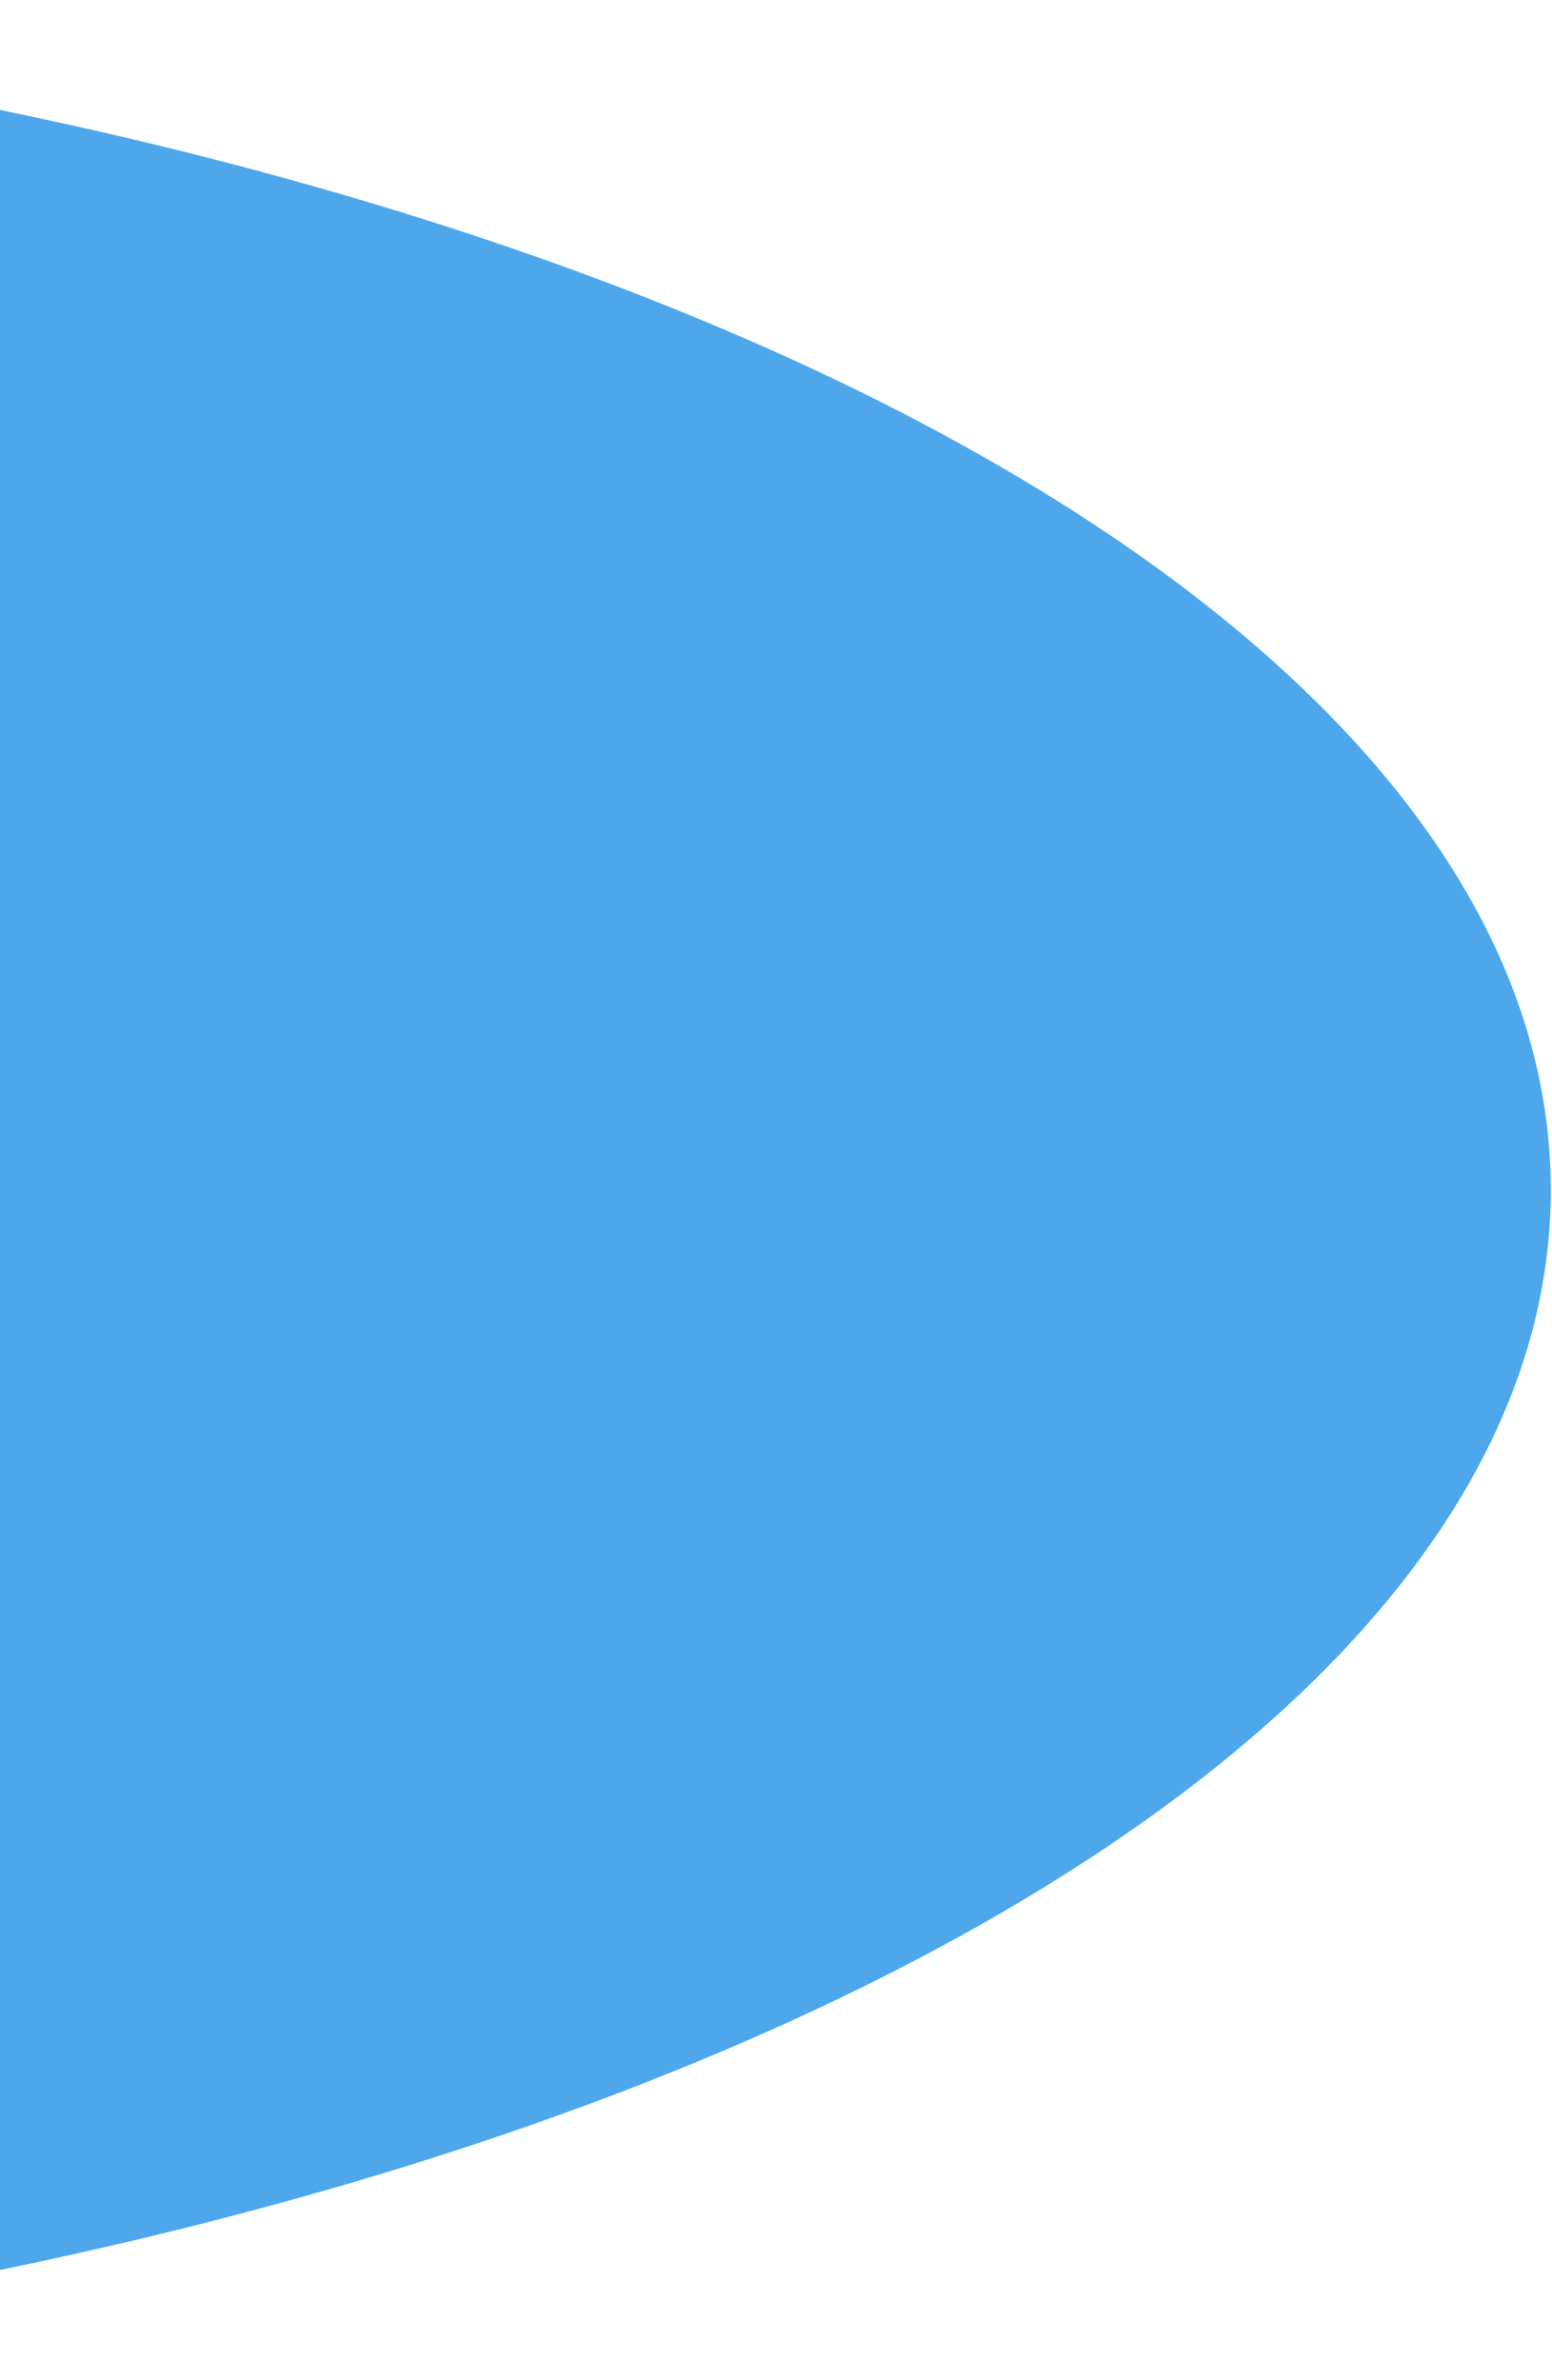 <svg xmlns="http://www.w3.org/2000/svg" xmlns:xlink="http://www.w3.org/1999/xlink" width="635.094" height="973.97" viewBox="0 0 635.094 973.97">
  <defs>
    <style>
      .cls-1 {
        fill: #4ea7eb;
        stroke: #ff0042;
        stroke-width: 0px;
        fill-rule: evenodd;
        filter: url(#filter);
      }
    </style>
    <filter id="filter" x="-1547.75" y="1927.69" width="2182.344" height="972.97" filterUnits="userSpaceOnUse">
      <feFlood result="flood" flood-color="#bb8b58"/>
      <feComposite result="composite" operator="in" in2="SourceGraphic"/>
      <feBlend result="blend" in2="SourceGraphic"/>
    </filter>
  </defs>
  <g transform="translate(0 -1927.19)" style="fill: #4ea7eb; filter: url(#filter)">
    <path id="Ellipse_3_copy" data-name="Ellipse 3 copy" class="cls-1" d="M-456.576,1927.69c602.638,0,1091.174,217.81,1091.174,486.48S146.062,2900.65-456.576,2900.65s-1091.174-217.8-1091.174-486.48S-1059.21,1927.69-456.576,1927.69Z" style="stroke: inherit; filter: none; fill: inherit"/>
  </g>
  <use transform="translate(0 -1927.19)" xlink:href="#Ellipse_3_copy" style="stroke: #ff0042; filter: none; fill: none"/>
</svg>
